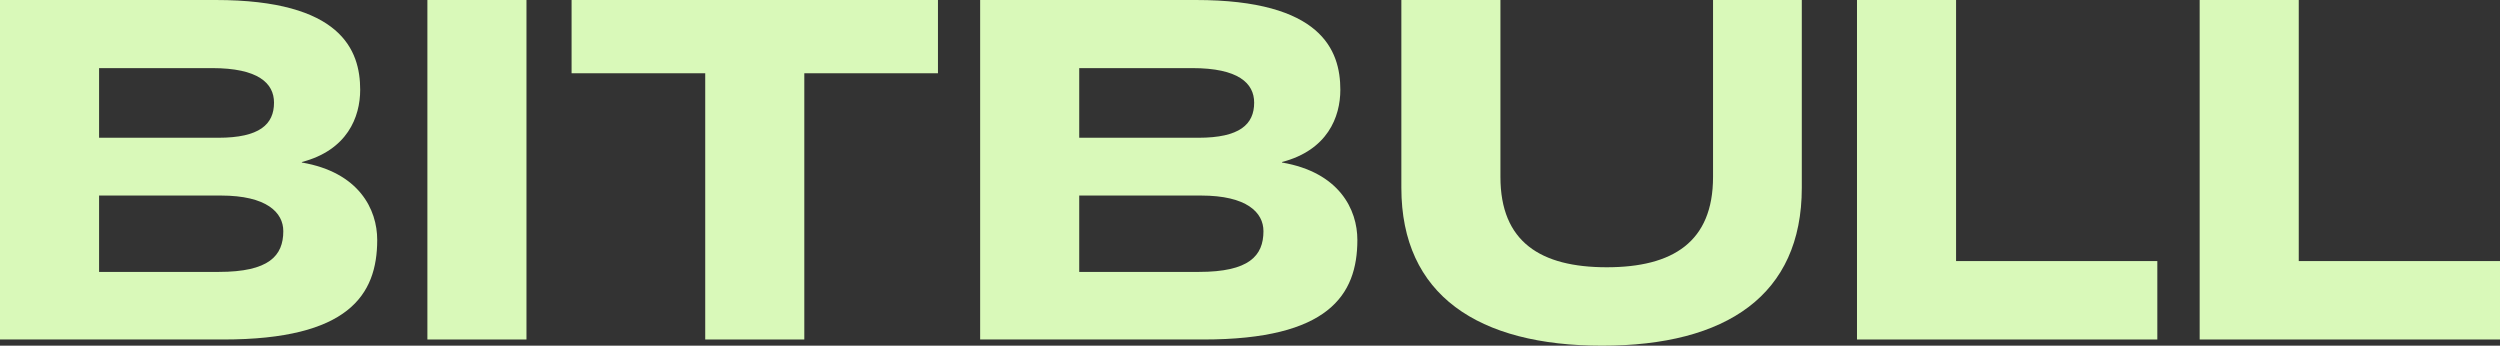 <svg width="1808" height="250" viewBox="0 0 1808 250" fill="none" xmlns="http://www.w3.org/2000/svg">
<rect x="0" y="0" width="1808" height="250" fill="#333333" stroke="none"/>
<path d="M0 245.522V0H155.994C246.68 0 260.488 36.194 260.488 64.925C260.488 84.701 251.158 108.582 218.317 117.164V117.537C259.741 124.627 272.803 151.493 272.803 173.507C272.803 213.433 251.904 245.522 161.592 245.522H0ZM71.653 99.627H157.86C187.715 99.627 198.165 89.925 198.165 74.254C198.165 60.075 186.596 49.254 153.382 49.254H71.653V99.627ZM71.653 196.642H158.233C194.433 196.642 204.882 185.075 204.882 167.164C204.882 153.731 192.94 141.418 159.726 141.418H71.653V196.642Z" fill="#D9F9B9"/>
<path d="M309.093 245.522V0H380.746V245.522H309.093Z" fill="#D9F9B9"/>
<path d="M510.022 245.522V52.985H413.365V0H678.331V52.985H581.675V245.522H510.022Z" fill="#D9F9B9"/>
<path d="M708.846 245.522V0H864.84C955.525 0 969.333 36.194 969.333 64.925C969.333 84.701 960.004 108.582 927.163 117.164V117.537C968.587 124.627 981.649 151.493 981.649 173.507C981.649 213.433 960.75 245.522 870.438 245.522H708.846ZM780.498 99.627H866.706C896.561 99.627 907.01 89.925 907.01 74.254C907.01 60.075 895.441 49.254 862.227 49.254H780.498V99.627ZM780.498 196.642H867.079C903.278 196.642 913.728 185.075 913.728 167.164C913.728 153.731 901.786 141.418 868.572 141.418H780.498V196.642Z" fill="#D9F9B9"/>
<path d="M1158.63 250C1069.07 250 1013.46 213.433 1013.46 135.821V0H1085.11V127.985C1085.11 175 1114.22 193.284 1161.99 193.284C1209.76 193.284 1238.87 175 1238.87 127.985V0H1303.06V135.821C1303.06 213.433 1248.57 250 1158.63 250Z" fill="#D9F9B9"/>
<path d="M1342.98 245.522V0H1414.63V188.806H1560.18V245.522H1342.98Z" fill="#D9F9B9"/>
<path d="M1590.8 245.522V0H1662.46V188.806H1808V245.522H1590.8Z" fill="#D9F9B9"/>
</svg>
